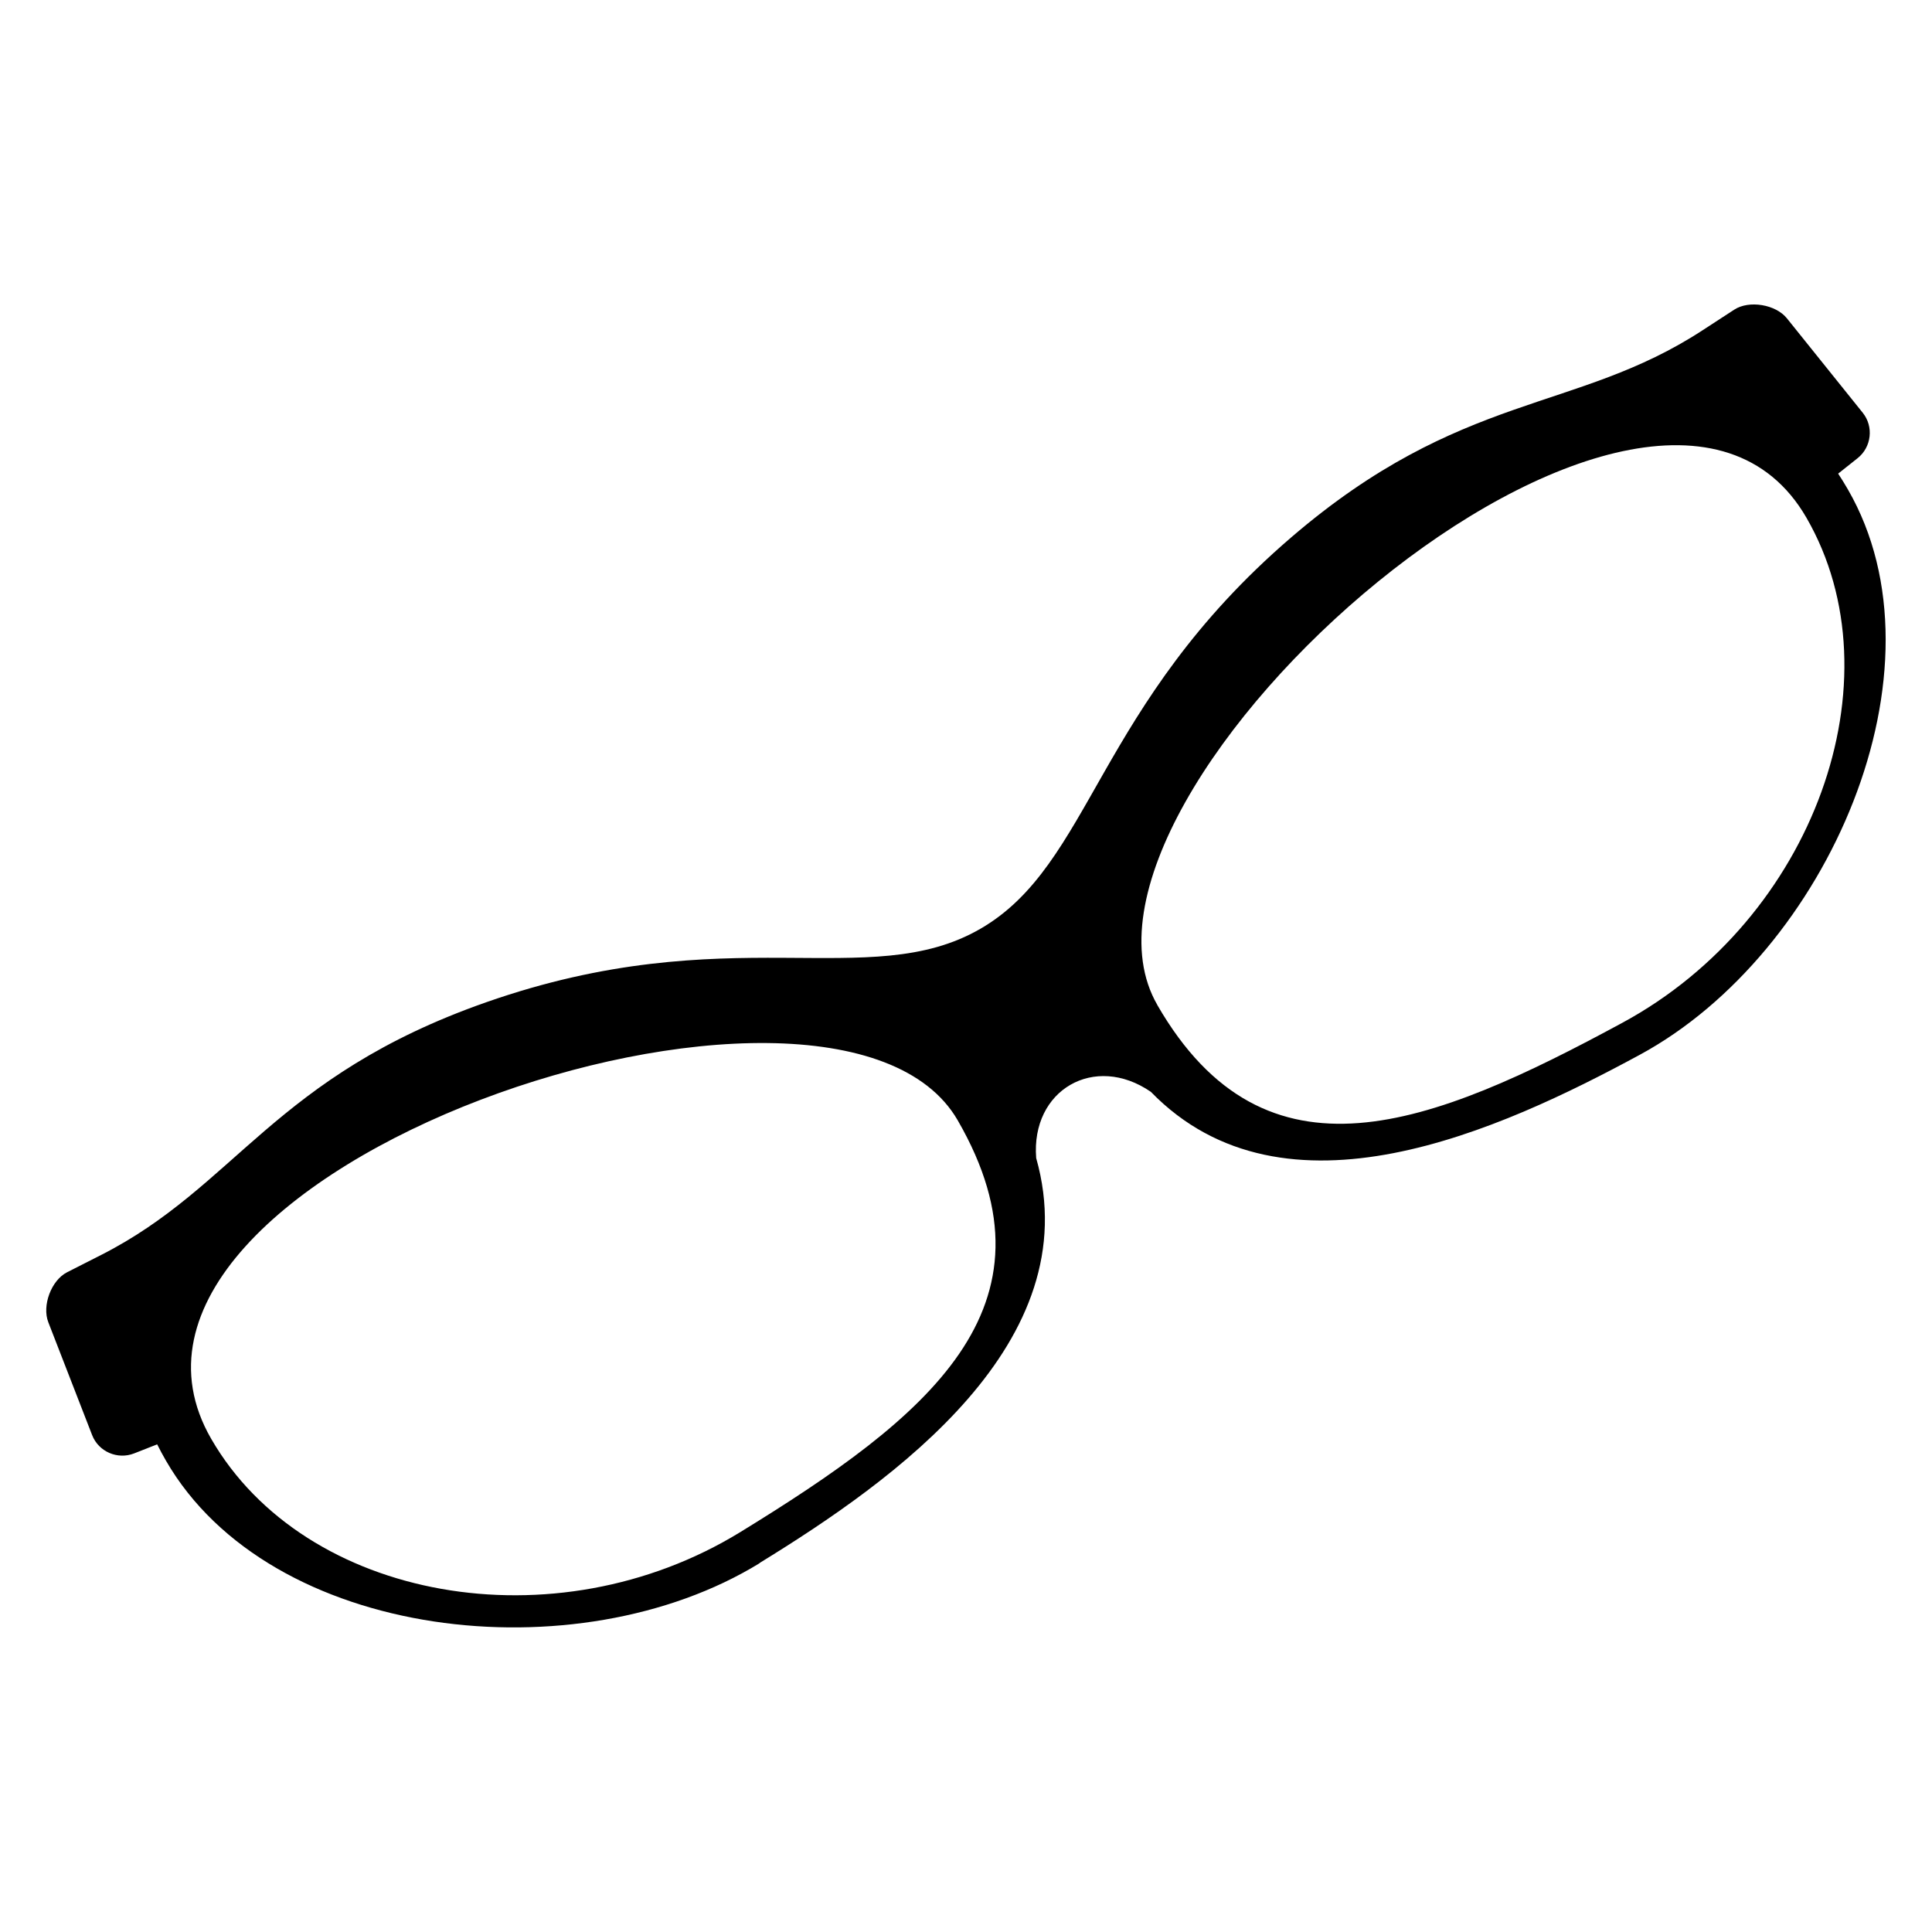 <?xml version="1.0" encoding="UTF-8"?>
<!-- Uploaded to: ICON Repo, www.svgrepo.com, Generator: ICON Repo Mixer Tools -->
<svg fill="#000000" width="800px" height="800px" version="1.1" viewBox="144 144 512 512" xmlns="http://www.w3.org/2000/svg">
 <path d="m345.32 558.25c-48.305 29.668-129.79 20.555-157.34-27.16-0.848-1.449-1.602-2.887-2.328-4.324l-6.106 2.402c-4.398 1.723-9.418-0.453-11.125-4.836l-11.621-29.926c-1.707-4.398 0.77-11.094 4.973-13.242l8.992-4.566c35.789-18.168 45.871-47.293 102.08-66.988 64.371-22.566 101.34-2.359 130.94-19.453 29.609-17.094 30.59-59.203 82.312-103.67 45.16-38.828 75.438-33.012 109.05-54.926l8.449-5.5c3.945-2.57 11.004-1.375 13.949 2.297l20.102 25.031c2.949 3.672 2.328 9.113-1.375 12.047l-5.141 4.082c0.875 1.344 1.738 2.719 2.57 4.172 27.555 47.715-5.289 122.84-55.137 149.84-36.82 19.938-94.102 46.297-129.57 9.824-14.934-10.277-31.832-0.527-30.395 17.547 13.859 48.941-37.621 85.398-73.289 107.3zm105.38-147.91c28.688 49.68 72.562 32.164 123.29 4.684 50.723-27.477 73.516-90.898 48.742-133.81-40.945-70.902-204.44 72.973-172.02 129.12zm-52.902 30.547c28.688 49.68-8.418 78.926-57.57 109.11-49.168 30.184-115.47 18.227-140.26-24.695-40.945-70.902 165.41-140.56 197.83-84.414z" fill-rule="evenodd"/>
</svg>